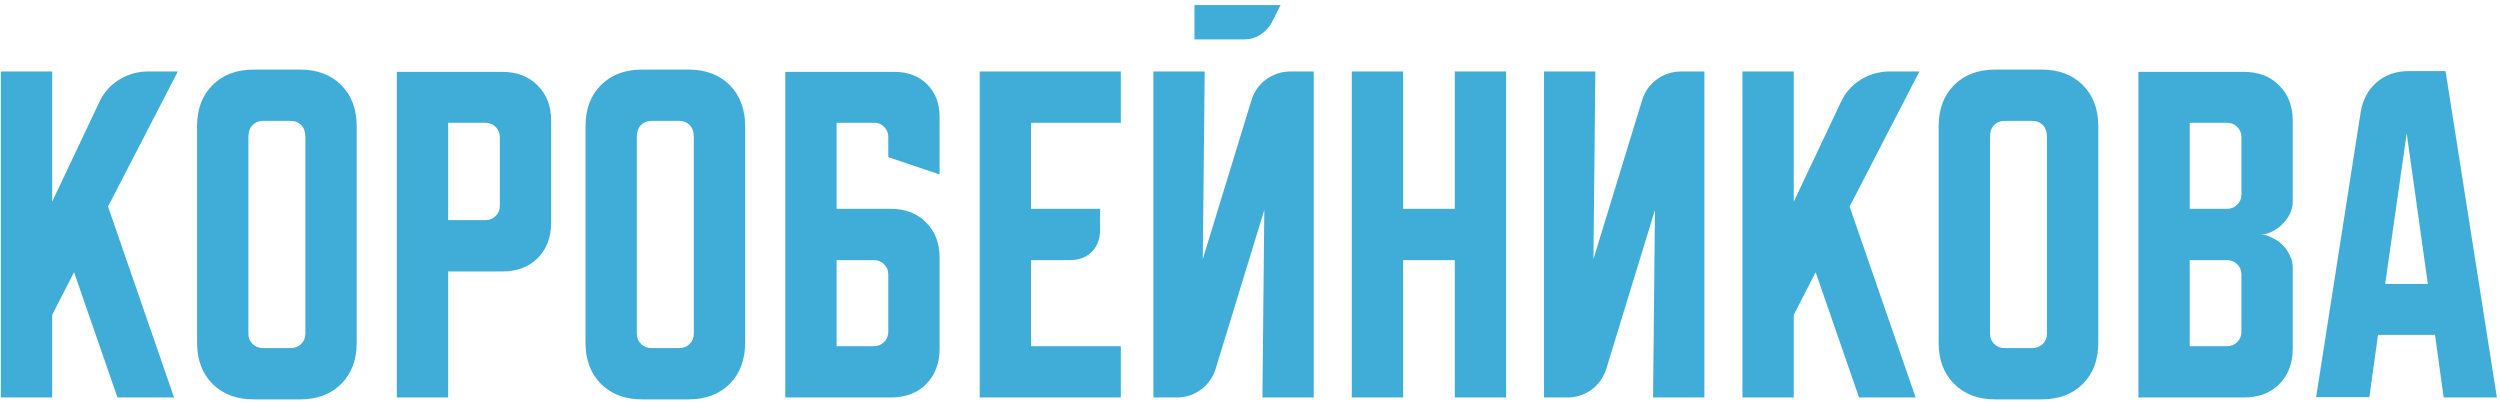 <?xml version="1.0" encoding="UTF-8"?> <svg xmlns="http://www.w3.org/2000/svg" width="478" height="77" viewBox="0 0 478 77" fill="none"> <path d="M9.977 13.664V38.555L18.995 19.508C19.813 17.729 21.063 16.31 22.747 15.252C24.478 14.194 26.33 13.664 28.302 13.664H34.002L20.654 39.493L33.28 76H22.458L14.161 52.047L9.977 60.2V76H0.164V13.664H9.977ZM37.68 24.126C37.68 20.855 38.666 18.234 40.638 16.262C42.61 14.29 45.231 13.304 48.502 13.304H57.376C60.647 13.304 63.269 14.29 65.24 16.262C67.213 18.234 68.198 20.855 68.198 24.126V65.539C68.198 68.809 67.213 71.431 65.24 73.403C63.269 75.375 60.647 76.361 57.376 76.361H48.502C45.231 76.361 42.61 75.375 40.638 73.403C38.666 71.431 37.68 68.809 37.68 65.539V24.126ZM50.234 66.549H55.645C56.414 66.549 57.064 66.284 57.593 65.755C58.122 65.226 58.386 64.577 58.386 63.807V26.218C58.386 25.208 58.122 24.439 57.593 23.909C57.064 23.38 56.414 23.116 55.645 23.116H50.234C49.464 23.116 48.815 23.38 48.286 23.909C47.757 24.439 47.492 25.208 47.492 26.218V63.807C47.492 64.577 47.757 65.226 48.286 65.755C48.815 66.284 49.464 66.549 50.234 66.549ZM75.872 13.737H96.001C98.839 13.737 101.1 14.602 102.783 16.334C104.515 18.017 105.381 20.278 105.381 23.116V42.523C105.381 45.361 104.515 47.646 102.783 49.377C101.1 51.061 98.839 51.903 96.001 51.903H85.684V76H75.872V13.737ZM85.684 23.477V42.091H92.827C93.596 42.091 94.246 41.826 94.775 41.297C95.304 40.768 95.568 40.119 95.568 39.349V26.218C95.568 25.448 95.304 24.799 94.775 24.27C94.246 23.741 93.596 23.477 92.827 23.477H85.684ZM111.95 24.126C111.95 20.855 112.936 18.234 114.909 16.262C116.881 14.29 119.502 13.304 122.773 13.304H131.647C134.917 13.304 137.539 14.29 139.511 16.262C141.483 18.234 142.469 20.855 142.469 24.126V65.539C142.469 68.809 141.483 71.431 139.511 73.403C137.539 75.375 134.917 76.361 131.647 76.361H122.773C119.502 76.361 116.881 75.375 114.909 73.403C112.936 71.431 111.95 68.809 111.95 65.539V24.126ZM124.504 66.549H129.915C130.685 66.549 131.334 66.284 131.863 65.755C132.392 65.226 132.657 64.577 132.657 63.807V26.218C132.657 25.208 132.392 24.439 131.863 23.909C131.334 23.38 130.685 23.116 129.915 23.116H124.504C123.735 23.116 123.085 23.38 122.556 23.909C122.027 24.439 121.763 25.208 121.763 26.218V63.807C121.763 64.577 122.027 65.226 122.556 65.755C123.085 66.284 123.735 66.549 124.504 66.549ZM150.143 13.737H170.993C173.59 13.737 175.683 14.53 177.27 16.117C178.857 17.705 179.651 19.797 179.651 22.394V33.361L169.839 30.042V26.146C169.839 25.424 169.574 24.799 169.045 24.27C168.564 23.741 167.963 23.477 167.241 23.477H159.955V39.926H170.272C173.11 39.926 175.37 40.792 177.054 42.523C178.785 44.207 179.651 46.468 179.651 49.305V66.621C179.651 69.459 178.785 71.743 177.054 73.475C175.37 75.158 173.11 76 170.272 76H150.143V13.737ZM159.955 49.738V66.188H167.097C167.867 66.188 168.516 65.923 169.045 65.394C169.574 64.865 169.839 64.216 169.839 63.446V52.48C169.839 51.71 169.574 51.061 169.045 50.532C168.516 50.003 167.867 49.738 167.097 49.738H159.955ZM187.32 13.664H214.303V23.477H197.132V39.926H210.335V43.966C210.335 45.698 209.806 47.093 208.748 48.151C207.69 49.209 206.295 49.738 204.563 49.738H197.132V66.188H214.303V76H187.32V13.664ZM230.336 13.664L229.975 49.522L239.282 19.148C239.811 17.464 240.749 16.142 242.096 15.18C243.491 14.169 245.054 13.664 246.785 13.664H251.186V76H241.374L241.735 40.143L232.428 70.517C231.899 72.2 230.937 73.547 229.542 74.557C228.195 75.519 226.656 76 224.925 76H220.524V13.664H230.336ZM244.837 0.966L243.178 4.285C242.649 5.247 241.903 6.041 240.941 6.666C240.028 7.243 239.018 7.532 237.911 7.532H228.388V0.966H244.837ZM258.462 13.664H268.274V39.926H278.158V13.664H287.97V76H278.158V49.738H268.274V76H258.462V13.664ZM295.217 76V13.664H305.029L304.668 49.522L313.975 19.148C314.504 17.464 315.442 16.142 316.789 15.18C318.184 14.169 319.747 13.664 321.479 13.664H325.88V76H316.067L316.428 40.143L307.121 70.517C306.592 72.2 305.63 73.547 304.235 74.557C302.888 75.519 301.349 76 299.618 76H295.217ZM342.967 13.664V38.555L351.986 19.508C352.803 17.729 354.054 16.31 355.737 15.252C357.469 14.194 359.321 13.664 361.293 13.664H366.992L353.645 39.493L366.271 76H355.449L347.152 52.047L342.967 60.2V76H333.155V13.664H342.967ZM370.671 24.126C370.671 20.855 371.657 18.234 373.629 16.262C375.601 14.29 378.222 13.304 381.493 13.304H390.367C393.638 13.304 396.259 14.29 398.231 16.262C400.203 18.234 401.189 20.855 401.189 24.126V65.539C401.189 68.809 400.203 71.431 398.231 73.403C396.259 75.375 393.638 76.361 390.367 76.361H381.493C378.222 76.361 375.601 75.375 373.629 73.403C371.657 71.431 370.671 68.809 370.671 65.539V24.126ZM383.225 66.549H388.636C389.405 66.549 390.055 66.284 390.584 65.755C391.113 65.226 391.377 64.577 391.377 63.807V26.218C391.377 25.208 391.113 24.439 390.584 23.909C390.055 23.38 389.405 23.116 388.636 23.116H383.225C382.455 23.116 381.806 23.38 381.277 23.909C380.747 24.439 380.483 25.208 380.483 26.218V63.807C380.483 64.577 380.747 65.226 381.277 65.755C381.806 66.284 382.455 66.549 383.225 66.549ZM408.863 13.737H428.992C431.83 13.737 434.09 14.602 435.774 16.334C437.505 18.017 438.371 20.278 438.371 23.116V38.627C438.371 39.397 438.179 40.167 437.794 40.936C437.457 41.658 436.976 42.307 436.351 42.884C435.774 43.461 435.101 43.942 434.331 44.327C433.61 44.664 432.888 44.832 432.167 44.832C432.888 44.832 433.61 45.025 434.331 45.409C435.101 45.746 435.774 46.203 436.351 46.78C436.976 47.357 437.457 48.031 437.794 48.8C438.179 49.522 438.371 50.267 438.371 51.037V66.621C438.371 69.459 437.505 71.743 435.774 73.475C434.09 75.158 431.83 76 428.992 76H408.863V13.737ZM418.675 49.738V66.188H425.818C426.587 66.188 427.236 65.923 427.766 65.394C428.295 64.865 428.559 64.216 428.559 63.446V52.48C428.559 51.71 428.295 51.061 427.766 50.532C427.236 50.003 426.587 49.738 425.818 49.738H418.675ZM425.818 39.926C426.587 39.926 427.236 39.662 427.766 39.133C428.295 38.603 428.559 37.954 428.559 37.185V26.218C428.559 25.448 428.295 24.799 427.766 24.27C427.236 23.741 426.587 23.477 425.818 23.477H418.675V39.926H425.818ZM451.358 21.456C451.743 19.099 452.753 17.2 454.388 15.757C456.071 14.314 458.116 13.592 460.521 13.592H467.591L477.403 76H467.23L465.571 64.023H454.677L453.017 75.928H442.844L451.358 21.456ZM456.047 54.284H464.2L460.16 25.497L456.047 54.284Z" fill="#40ADD9"></path> </svg> 